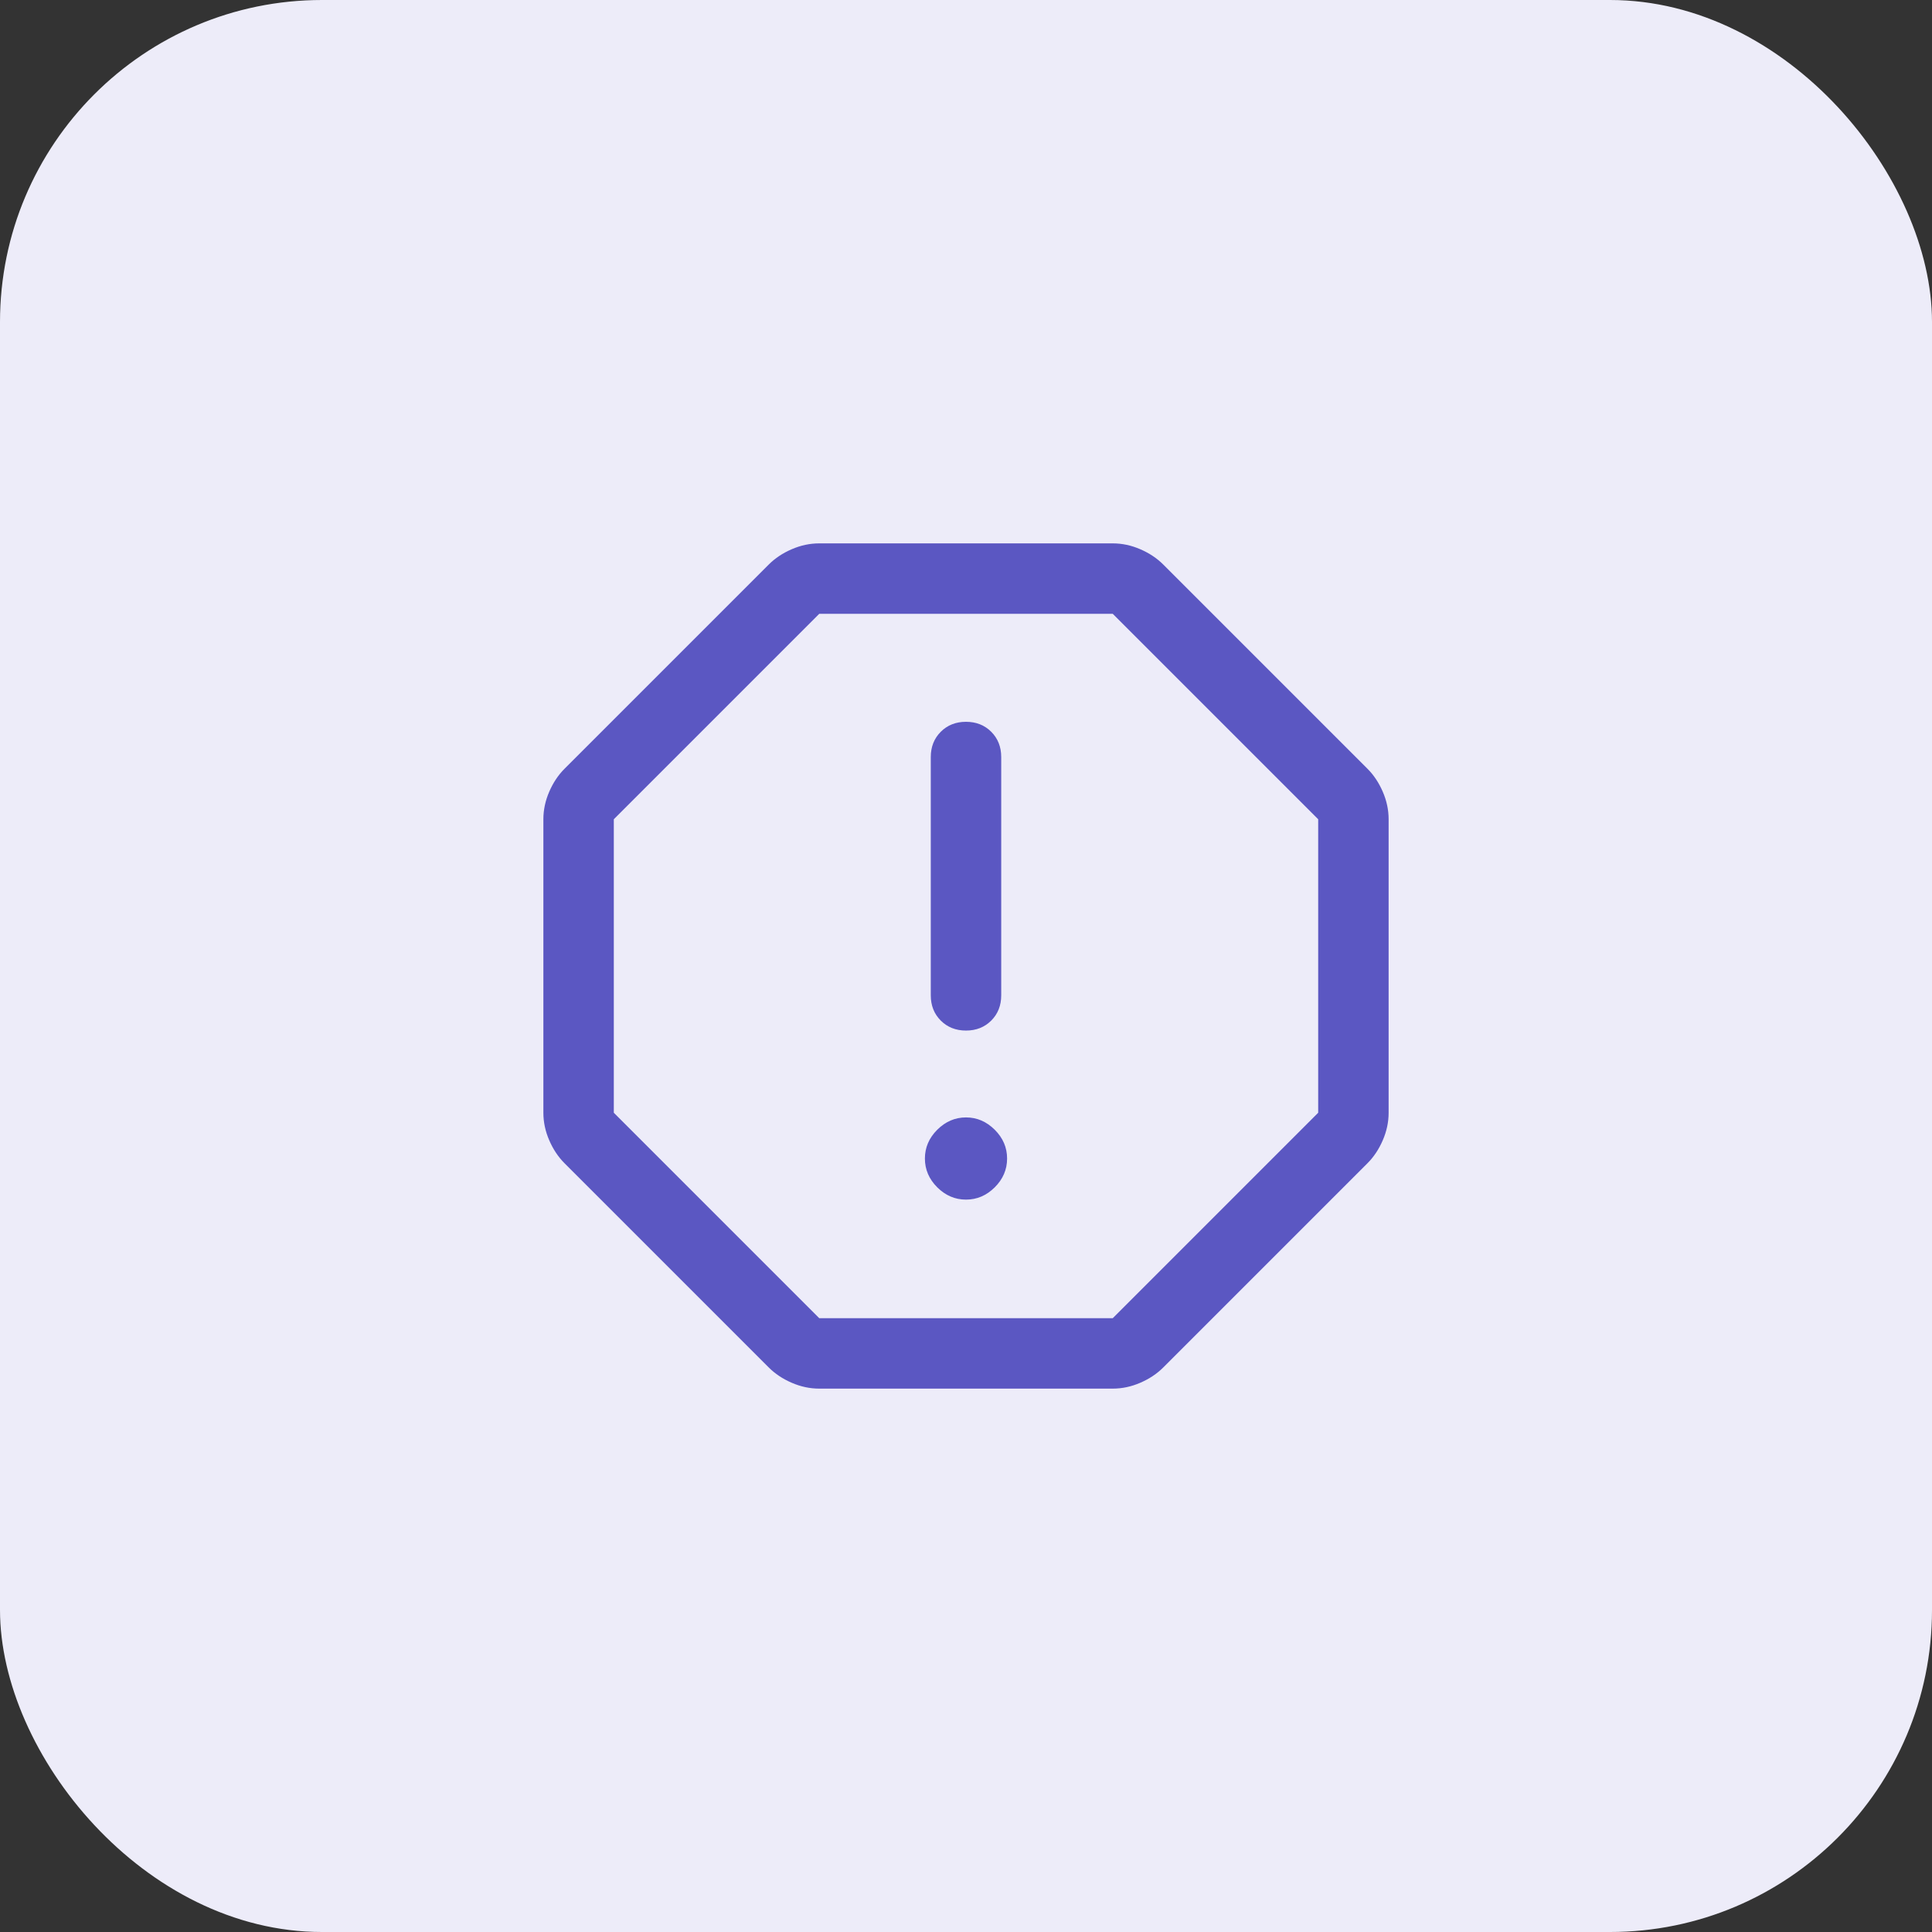 <svg width="48" height="48" viewBox="0 0 48 48" fill="none" xmlns="http://www.w3.org/2000/svg">
<rect x="0" y="0" width="48" height="48" fill="#333333" stroke="none"/>
<rect width="48" height="48" rx="8" fill="#EDECF9"/>
<mask id="mask0_8530_88198" style="mask-type:alpha" maskUnits="userSpaceOnUse" x="10" y="10" width="28" height="28">
<rect x="10" y="10" width="28" height="28" fill="#D9D9D9"/>
</mask>
<g mask="url(#mask0_8530_88198)">
<path d="M24 29.804C24.272 29.804 24.51 29.702 24.715 29.498C24.919 29.294 25.021 29.056 25.021 28.783C25.021 28.511 24.919 28.273 24.715 28.069C24.51 27.865 24.272 27.762 24 27.762C23.728 27.762 23.49 27.865 23.285 28.069C23.081 28.273 22.979 28.511 22.979 28.783C22.979 29.056 23.081 29.294 23.285 29.498C23.49 29.702 23.728 29.804 24 29.804ZM24 25.604C24.253 25.604 24.462 25.521 24.627 25.356C24.792 25.191 24.875 24.982 24.875 24.729V18.808C24.875 18.556 24.792 18.346 24.627 18.181C24.462 18.016 24.253 17.933 24 17.933C23.747 17.933 23.538 18.016 23.373 18.181C23.208 18.346 23.125 18.556 23.125 18.808V24.729C23.125 24.982 23.208 25.191 23.373 25.356C23.538 25.521 23.747 25.604 24 25.604ZM20.354 34.5C20.121 34.5 19.892 34.451 19.669 34.354C19.445 34.257 19.256 34.131 19.1 33.975L14.025 28.9C13.869 28.744 13.743 28.555 13.646 28.331C13.549 28.108 13.5 27.879 13.5 27.646V20.354C13.5 20.121 13.549 19.892 13.646 19.669C13.743 19.445 13.869 19.256 14.025 19.1L19.1 14.025C19.256 13.869 19.445 13.743 19.669 13.646C19.892 13.549 20.121 13.5 20.354 13.5H27.646C27.879 13.5 28.108 13.549 28.331 13.646C28.555 13.743 28.744 13.869 28.9 14.025L33.975 19.1C34.131 19.256 34.257 19.445 34.354 19.669C34.451 19.892 34.5 20.121 34.5 20.354V27.646C34.5 27.879 34.451 28.108 34.354 28.331C34.257 28.555 34.131 28.744 33.975 28.9L28.9 33.975C28.744 34.131 28.555 34.257 28.331 34.354C28.108 34.451 27.879 34.5 27.646 34.5H20.354ZM20.354 32.75H27.646L32.75 27.646V20.354L27.646 15.25H20.354L15.25 20.354V27.646L20.354 32.75Z" fill="#5B57C2"/>
</g>
</svg>
